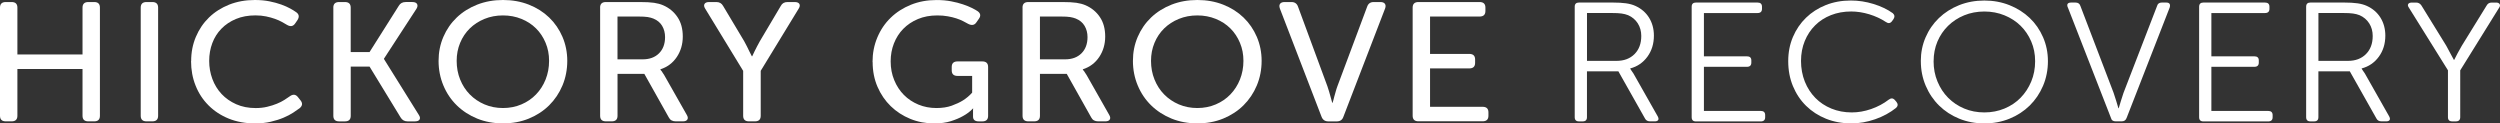 <svg id="Juniper_-_Color" xmlns="http://www.w3.org/2000/svg" viewBox="106.94 190.65 786.128 38.81">
<rect x="106.94" y="190.65" width="786.128" height="38.81" fill="#333333" stroke="none"/>
<defs>
<style>.cls-1{fill:#fff;stroke-width:0px;}</style>
</defs>
<path class="cls-1" d="M106.94,193.04c0-1.17.61-1.75,1.84-1.75h1.79c1.23,0,1.84.58,1.84,1.75v14.73h20.48v-14.73c0-1.17.61-1.75,1.84-1.75h1.84c1.19,0,1.79.58,1.79,1.75v34.02c0,1.17-.6,1.75-1.79,1.75h-1.84c-1.23,0-1.84-.58-1.84-1.75v-14.72h-20.48v14.72c0,1.17-.61,1.75-1.84,1.75h-1.79c-1.23,0-1.84-.58-1.84-1.75v-34.02Z">
</path>
<path class="cls-1" d="M151.19,193.04c0-1.17.61-1.75,1.84-1.75h1.79c1.23,0,1.84.58,1.84,1.75v34.02c0,1.17-.61,1.75-1.84,1.75h-1.79c-1.23,0-1.84-.58-1.84-1.75v-34.02Z">
</path>
<path class="cls-1" d="M167.05,209.84c0-2.73.49-5.26,1.48-7.6.99-2.34,2.36-4.37,4.13-6.09,1.77-1.72,3.88-3.06,6.33-4.04,2.46-.97,5.15-1.46,8.09-1.46,1.67,0,3.21.14,4.6.42,1.4.28,2.63.62,3.71,1.01s2.02.81,2.82,1.25c.8.44,1.44.84,1.93,1.2.86.64.97,1.45.33,2.45l-.73,1.06c-.63.92-1.49,1.06-2.57.42-.41-.25-.93-.55-1.56-.9-.63-.35-1.37-.68-2.21-.98-.84-.3-1.77-.56-2.79-.77-1.02-.21-2.13-.32-3.32-.32-2.31,0-4.35.37-6.14,1.12-1.79.74-3.31,1.76-4.58,3.06-1.27,1.29-2.22,2.81-2.87,4.54-.65,1.74-.98,3.6-.98,5.58s.33,3.88,1,5.69c.67,1.81,1.64,3.38,2.9,4.73,1.26,1.35,2.8,2.42,4.6,3.22,1.8.8,3.84,1.2,6.11,1.2,1.3,0,2.51-.13,3.63-.4,1.12-.27,2.13-.58,3.04-.96.91-.37,1.7-.77,2.37-1.2.67-.43,1.23-.8,1.67-1.12,1-.74,1.86-.67,2.57.21l.84,1.06c.71.89.61,1.7-.28,2.45-.52.39-1.2.86-2.04,1.41-.84.55-1.84,1.07-3.01,1.57-1.17.5-2.51.92-4.02,1.28-1.51.35-3.15.53-4.94.53-3.05,0-5.81-.51-8.29-1.51-2.48-1.01-4.6-2.4-6.36-4.17-1.77-1.77-3.13-3.84-4.07-6.22-.95-2.37-1.42-4.94-1.42-7.71Z">
</path>
<path class="cls-1" d="M211.75,193.04c0-1.17.61-1.75,1.84-1.75h1.79c1.23,0,1.84.58,1.84,1.75v13.99h5.92l9.21-14.57c.45-.78,1.17-1.17,2.18-1.17h2.07c.74,0,1.24.2,1.48.61.24.41.18.91-.19,1.52l-10.21,15.68v.11l10.94,17.54c.41.6.49,1.1.25,1.49-.24.39-.74.58-1.48.58h-2.29c-.97,0-1.69-.41-2.18-1.22l-9.77-16h-5.92v15.47c0,1.17-.61,1.75-1.84,1.75h-1.79c-1.23,0-1.84-.58-1.84-1.75v-34.02Z">
</path>
<path class="cls-1" d="M244.85,209.79c0-2.69.5-5.21,1.51-7.55s2.41-4.37,4.21-6.09c1.8-1.72,3.94-3.06,6.42-4.04,2.47-.97,5.18-1.46,8.12-1.46s5.65.49,8.12,1.46c2.47.97,4.6,2.32,6.39,4.04s3.18,3.75,4.19,6.09c1,2.34,1.51,4.86,1.51,7.55s-.5,5.34-1.51,7.73c-1,2.39-2.4,4.47-4.19,6.25-1.79,1.77-3.92,3.16-6.39,4.17-2.47,1.01-5.18,1.51-8.12,1.51s-5.65-.51-8.12-1.51c-2.47-1.01-4.61-2.4-6.42-4.17-1.81-1.77-3.21-3.85-4.21-6.25s-1.51-4.97-1.51-7.73ZM250.54,209.79c0,2.09.36,4.04,1.09,5.85s1.74,3.38,3.04,4.7c1.3,1.33,2.85,2.38,4.63,3.14,1.79.76,3.72,1.14,5.8,1.14s4.02-.38,5.8-1.14c1.79-.76,3.32-1.81,4.6-3.14,1.28-1.33,2.29-2.9,3.01-4.7s1.09-3.76,1.09-5.85-.36-3.91-1.09-5.66c-.73-1.75-1.73-3.27-3.01-4.54-1.28-1.28-2.82-2.28-4.6-3-1.79-.73-3.72-1.09-5.8-1.09s-4.02.36-5.8,1.09c-1.79.73-3.33,1.73-4.63,3-1.3,1.28-2.32,2.79-3.04,4.54-.73,1.75-1.09,3.64-1.09,5.66Z">
</path>
<path class="cls-1" d="M295.64,193.04c0-1.17.61-1.75,1.84-1.75h10.6c1.93,0,3.44.08,4.52.24,1.08.16,2.03.42,2.85.77,1.9.82,3.4,2.06,4.52,3.72s1.67,3.7,1.67,6.11-.62,4.55-1.87,6.43c-1.25,1.88-2.97,3.17-5.16,3.88v.11c.07.14.19.28.34.42.22.28.5.71.84,1.28l7.09,12.49c.37.6.44,1.1.2,1.49-.24.39-.72.58-1.42.58h-2.23c-1.04,0-1.77-.41-2.18-1.22l-7.7-13.71h-8.43v13.18c0,1.17-.61,1.75-1.84,1.75h-1.79c-1.23,0-1.84-.58-1.84-1.75v-34.02ZM309.03,209.31c2.16,0,3.87-.63,5.14-1.89,1.26-1.26,1.9-2.95,1.9-5.08,0-1.35-.31-2.53-.92-3.56-.61-1.03-1.54-1.79-2.76-2.29-.52-.21-1.12-.37-1.79-.48-.67-.11-1.64-.16-2.9-.16h-6.59v13.45h7.93Z">
</path>
<path class="cls-1" d="M340.62,212.92l-11.94-19.56c-.37-.6-.44-1.1-.19-1.49.24-.39.73-.58,1.48-.58h2.23c.97,0,1.67.41,2.12,1.22l6.64,11.11c.3.53.59,1.08.87,1.65s.53,1.08.75,1.54c.26.53.52,1.05.78,1.54h.11c.22-.5.46-1.01.73-1.54.22-.46.48-.97.78-1.54.3-.57.59-1.12.89-1.65l6.59-11.11c.41-.81,1.12-1.22,2.12-1.22h2.23c.74,0,1.24.19,1.48.58.24.39.18.89-.2,1.49l-11.94,19.56v14.14c0,1.17-.61,1.75-1.84,1.75h-1.84c-1.23,0-1.84-.58-1.84-1.75v-14.14Z">
</path>
<path class="cls-1" d="M381.31,210.16c0-2.76.5-5.34,1.51-7.73,1-2.39,2.4-4.46,4.19-6.19,1.79-1.74,3.91-3.1,6.36-4.09s5.14-1.49,8.04-1.49c1.67,0,3.21.13,4.6.4,1.4.27,2.64.58,3.74.96,1.1.37,2.04.75,2.82,1.14.78.39,1.38.73,1.79,1.01.93.67,1.06,1.47.39,2.39l-.78,1.12c-.6.89-1.45,1.05-2.57.48-.45-.25-.98-.53-1.59-.85-.61-.32-1.33-.61-2.15-.88-.82-.27-1.72-.49-2.71-.66-.99-.18-2.07-.27-3.27-.27-2.27,0-4.31.38-6.11,1.14-1.81.76-3.34,1.79-4.6,3.08-1.27,1.29-2.24,2.82-2.93,4.57-.69,1.75-1.03,3.64-1.03,5.66,0,2.13.37,4.09,1.12,5.9.74,1.81,1.76,3.36,3.04,4.65,1.28,1.29,2.8,2.3,4.55,3.03,1.75.73,3.65,1.09,5.69,1.09,1.82,0,3.42-.25,4.8-.74,1.38-.5,2.55-1.05,3.52-1.65,1.12-.71,2.08-1.52,2.9-2.45v-5.26h-4.58c-1.23,0-1.84-.58-1.84-1.75v-1.06c0-1.17.61-1.75,1.84-1.75h7.76c1.23,0,1.84.58,1.84,1.75v15.36c0,1.17-.61,1.75-1.84,1.75h-1.06c-1.23,0-1.84-.5-1.84-1.49v-2.18c0-.14.02-.27.06-.37h-.11c-.82.89-1.84,1.67-3.07,2.34-1.04.6-2.32,1.14-3.82,1.62-1.51.48-3.27.72-5.27.72-2.68,0-5.19-.48-7.53-1.44-2.34-.96-4.39-2.29-6.14-3.99-1.75-1.7-3.14-3.73-4.16-6.09-1.02-2.36-1.53-4.95-1.53-7.79Z">
</path>
<path class="cls-1" d="M428.47,193.04c0-1.17.61-1.75,1.84-1.75h10.6c1.93,0,3.44.08,4.52.24,1.08.16,2.03.42,2.85.77,1.9.82,3.4,2.06,4.52,3.72s1.67,3.7,1.67,6.11-.62,4.55-1.87,6.43c-1.25,1.88-2.97,3.17-5.16,3.88v.11c.07.14.19.28.34.42.22.28.5.71.84,1.28l7.09,12.49c.37.6.44,1.1.2,1.49-.24.39-.72.58-1.42.58h-2.23c-1.04,0-1.77-.41-2.18-1.22l-7.7-13.71h-8.43v13.18c0,1.17-.61,1.75-1.84,1.75h-1.79c-1.23,0-1.84-.58-1.84-1.75v-34.02ZM441.87,209.31c2.16,0,3.87-.63,5.14-1.89,1.26-1.26,1.9-2.95,1.9-5.08,0-1.35-.31-2.53-.92-3.56-.61-1.03-1.54-1.79-2.76-2.29-.52-.21-1.12-.37-1.79-.48-.67-.11-1.64-.16-2.9-.16h-6.59v13.45h7.93Z">
</path>
<path class="cls-1" d="M463.19,209.79c0-2.69.5-5.21,1.51-7.55s2.41-4.37,4.21-6.09c1.8-1.72,3.94-3.06,6.42-4.04,2.47-.97,5.18-1.46,8.12-1.46s5.65.49,8.12,1.46c2.47.97,4.6,2.32,6.39,4.04s3.18,3.75,4.19,6.09c1,2.34,1.51,4.86,1.51,7.55s-.5,5.34-1.51,7.73c-1,2.39-2.4,4.47-4.19,6.25-1.79,1.77-3.92,3.16-6.39,4.17-2.47,1.01-5.18,1.51-8.12,1.51s-5.65-.51-8.12-1.51c-2.47-1.01-4.61-2.4-6.42-4.17-1.81-1.77-3.21-3.85-4.21-6.25s-1.51-4.97-1.51-7.73ZM468.88,209.79c0,2.09.36,4.04,1.09,5.85s1.74,3.38,3.04,4.7c1.3,1.33,2.85,2.38,4.63,3.14,1.79.76,3.72,1.14,5.8,1.14s4.02-.38,5.8-1.14c1.79-.76,3.32-1.81,4.6-3.14,1.28-1.33,2.29-2.9,3.01-4.7s1.09-3.76,1.09-5.85-.36-3.91-1.09-5.66c-.73-1.75-1.73-3.27-3.01-4.54-1.28-1.28-2.82-2.28-4.6-3-1.79-.73-3.72-1.09-5.8-1.09s-4.02.36-5.8,1.09c-1.79.73-3.33,1.73-4.63,3-1.3,1.28-2.32,2.79-3.04,4.54-.73,1.75-1.09,3.64-1.09,5.66Z">
</path>
<path class="cls-1" d="M509.4,193.31c-.22-.6-.21-1.09.06-1.46.26-.37.74-.56,1.45-.56h2.12c1.04,0,1.73.48,2.07,1.44l9.26,25.09c.19.5.36,1.06.53,1.67.17.62.33,1.18.47,1.67.15.64.32,1.24.5,1.81h.11c.19-.57.35-1.17.5-1.81.15-.49.31-1.05.47-1.67.17-.62.34-1.18.53-1.67l9.38-25.09c.34-.96,1.02-1.44,2.07-1.44h2.06c.71,0,1.19.19,1.45.56.26.37.28.86.06,1.46l-13.12,34.07c-.33.96-1.02,1.44-2.06,1.44h-2.68c-1.04,0-1.75-.48-2.12-1.44l-13.12-34.07Z">
</path>
<path class="cls-1" d="M551.15,193.04c0-1.17.61-1.75,1.84-1.75h19.2c1.23,0,1.84.58,1.84,1.75v1.06c0,1.17-.61,1.75-1.84,1.75h-15.57v11.75h12.33c1.23,0,1.84.58,1.84,1.75v1.06c0,1.17-.61,1.75-1.84,1.75h-12.33v12.07h16.52c1.23,0,1.84.58,1.84,1.75v1.06c0,1.17-.61,1.75-1.84,1.75h-20.15c-1.23,0-1.84-.58-1.84-1.75v-34.02Z">
</path>
<path class="cls-1" d="M602.11,192.78c0-.89.45-1.33,1.34-1.33h10.6c1.67,0,3.07.08,4.19.24,1.12.16,2.1.43,2.96.82,1.86.85,3.29,2.09,4.3,3.72,1,1.63,1.51,3.51,1.51,5.63,0,2.55-.68,4.76-2.04,6.62-1.36,1.86-3.15,3.09-5.39,3.69v.11c.07.11.19.29.36.56s.38.58.64.93l7.65,13.5c.26.5.3.88.11,1.14-.19.27-.54.4-1.06.4h-1.45c-.78,0-1.32-.3-1.62-.9l-8.37-14.83h-9.88v14.41c0,.89-.45,1.33-1.34,1.33h-1.17c-.89,0-1.34-.44-1.34-1.33v-34.71ZM615.28,209.79c2.34,0,4.22-.71,5.64-2.13,1.41-1.42,2.12-3.31,2.12-5.69,0-1.49-.36-2.81-1.09-3.96s-1.74-2.01-3.04-2.58c-.63-.25-1.32-.43-2.06-.53-.75-.11-1.77-.16-3.07-.16h-7.81v15.04h9.32Z">
</path>
<path class="cls-1" d="M638.89,192.78c0-.89.45-1.33,1.34-1.33h19.37c.93,0,1.4.44,1.4,1.33v.64c0,.89-.47,1.33-1.4,1.33h-16.86v13.61h13.51c.93,0,1.4.43,1.4,1.28v.69c0,.89-.47,1.33-1.4,1.33h-13.51v13.87h17.86c.93,0,1.4.44,1.4,1.33v.64c0,.89-.47,1.33-1.4,1.33h-20.37c-.89,0-1.34-.44-1.34-1.33v-34.71Z">
</path>
<path class="cls-1" d="M669.25,209.9c0-2.77.49-5.31,1.48-7.63.99-2.32,2.35-4.33,4.1-6.03,1.75-1.7,3.82-3.03,6.22-3.99,2.4-.96,5.03-1.44,7.9-1.44,2.38,0,4.75.36,7.12,1.09,2.36.73,4.38,1.69,6.06,2.9.59.53.67,1.15.22,1.86l-.5.69c-.52.67-1.15.74-1.9.21-1.56-1.03-3.3-1.83-5.22-2.42-1.92-.58-3.81-.88-5.67-.88-2.31,0-4.43.38-6.36,1.14s-3.6,1.83-4.99,3.22c-1.4,1.38-2.48,3.03-3.27,4.94-.78,1.91-1.17,4.01-1.17,6.27s.4,4.5,1.2,6.49c.8,1.99,1.91,3.69,3.32,5.13s3.1,2.55,5.05,3.35c1.95.8,4.08,1.2,6.39,1.2,2.01,0,4.04-.35,6.08-1.06,2.05-.71,3.91-1.7,5.58-2.98.71-.53,1.34-.48,1.9.16l.5.58c.52.67.48,1.29-.11,1.86-1.9,1.52-4.1,2.72-6.61,3.59-2.51.87-5,1.3-7.45,1.3-2.9,0-5.56-.49-7.98-1.46-2.42-.97-4.51-2.33-6.28-4.07s-3.14-3.8-4.13-6.19c-.99-2.39-1.48-5-1.48-7.84Z">
</path>
<path class="cls-1" d="M710.94,209.9c0-2.69.5-5.2,1.51-7.52,1-2.32,2.4-4.34,4.19-6.06,1.79-1.72,3.9-3.06,6.34-4.04,2.44-.97,5.09-1.46,7.95-1.46s5.46.49,7.9,1.46c2.44.97,4.55,2.31,6.34,4.01,1.79,1.7,3.19,3.72,4.21,6.06,1.02,2.34,1.53,4.86,1.53,7.55s-.51,5.34-1.53,7.73c-1.02,2.39-2.43,4.47-4.21,6.22-1.79,1.75-3.9,3.13-6.34,4.12-2.44.99-5.07,1.49-7.9,1.49s-5.46-.5-7.9-1.49c-2.44-.99-4.55-2.37-6.33-4.12-1.79-1.75-3.19-3.83-4.21-6.22-1.02-2.39-1.54-4.97-1.54-7.73ZM714.96,209.9c0,2.3.41,4.44,1.23,6.4.82,1.97,1.93,3.67,3.35,5.1s3.1,2.56,5.05,3.38c1.95.82,4.07,1.22,6.34,1.22s4.38-.41,6.33-1.22c1.95-.81,3.64-1.94,5.05-3.38,1.41-1.44,2.53-3.14,3.35-5.1.82-1.97,1.23-4.1,1.23-6.4s-.41-4.31-1.23-6.22c-.82-1.91-1.94-3.56-3.35-4.94-1.41-1.38-3.1-2.47-5.05-3.27-1.95-.8-4.07-1.2-6.33-1.2s-4.43.4-6.36,1.2c-1.94.8-3.62,1.9-5.05,3.3-1.43,1.4-2.55,3.05-3.35,4.94-.8,1.9-1.2,3.96-1.2,6.19Z">
</path>
<path class="cls-1" d="M757.16,192.99c-.41-1.03-.04-1.54,1.12-1.54h1.28c.82,0,1.34.35,1.56,1.06l10.44,27.32c.26.71.53,1.54.81,2.5.28.96.51,1.74.7,2.34h.11c.19-.6.42-1.38.7-2.34.28-.96.55-1.79.81-2.5l10.55-27.32c.19-.71.69-1.06,1.51-1.06h1.34c1.04,0,1.41.51,1.12,1.54l-13.56,34.76c-.26.71-.78,1.06-1.56,1.06h-1.84c-.86,0-1.36-.35-1.51-1.06l-13.56-34.76Z">
</path>
<path class="cls-1" d="M798.46,192.78c0-.89.45-1.33,1.34-1.33h19.37c.93,0,1.4.44,1.4,1.33v.64c0,.89-.47,1.33-1.4,1.33h-16.86v13.61h13.51c.93,0,1.4.43,1.4,1.28v.69c0,.89-.47,1.33-1.4,1.33h-13.51v13.87h17.86c.93,0,1.4.44,1.4,1.33v.64c0,.89-.47,1.33-1.4,1.33h-20.37c-.89,0-1.34-.44-1.34-1.33v-34.71Z">
</path>
<path class="cls-1" d="M832.11,192.78c0-.89.45-1.33,1.34-1.33h10.6c1.67,0,3.07.08,4.19.24,1.12.16,2.1.43,2.96.82,1.86.85,3.29,2.09,4.3,3.72,1,1.63,1.51,3.51,1.51,5.63,0,2.55-.68,4.76-2.04,6.62-1.36,1.86-3.15,3.09-5.39,3.69v.11c.07.11.19.29.36.56s.38.58.64.93l7.65,13.5c.26.5.3.88.11,1.14-.19.27-.54.4-1.06.4h-1.45c-.78,0-1.32-.3-1.62-.9l-8.37-14.83h-9.88v14.41c0,.89-.45,1.33-1.34,1.33h-1.17c-.89,0-1.34-.44-1.34-1.33v-34.71ZM845.28,209.79c2.34,0,4.22-.71,5.64-2.13,1.41-1.42,2.12-3.31,2.12-5.69,0-1.49-.36-2.81-1.09-3.96s-1.74-2.01-3.04-2.58c-.63-.25-1.32-.43-2.06-.53-.75-.11-1.77-.16-3.07-.16h-7.81v15.04h9.32Z">
</path>
<path class="cls-1" d="M876.71,212.77l-12.33-19.77c-.3-.43-.35-.79-.17-1.09.19-.3.56-.45,1.12-.45h1.4c.67,0,1.21.3,1.62.9l7.81,12.65c.41.74.84,1.54,1.28,2.39.45.85.82,1.54,1.12,2.07h.11c.26-.53.61-1.22,1.06-2.07.45-.85.89-1.65,1.34-2.39l7.81-12.65c.33-.6.86-.9,1.56-.9h1.45c.52,0,.87.16,1.06.48.19.32.15.67-.11,1.06l-12.28,19.77v14.72c0,.89-.47,1.33-1.4,1.33h-1.12c-.89,0-1.34-.44-1.34-1.33v-14.72Z">
</path>
</svg>